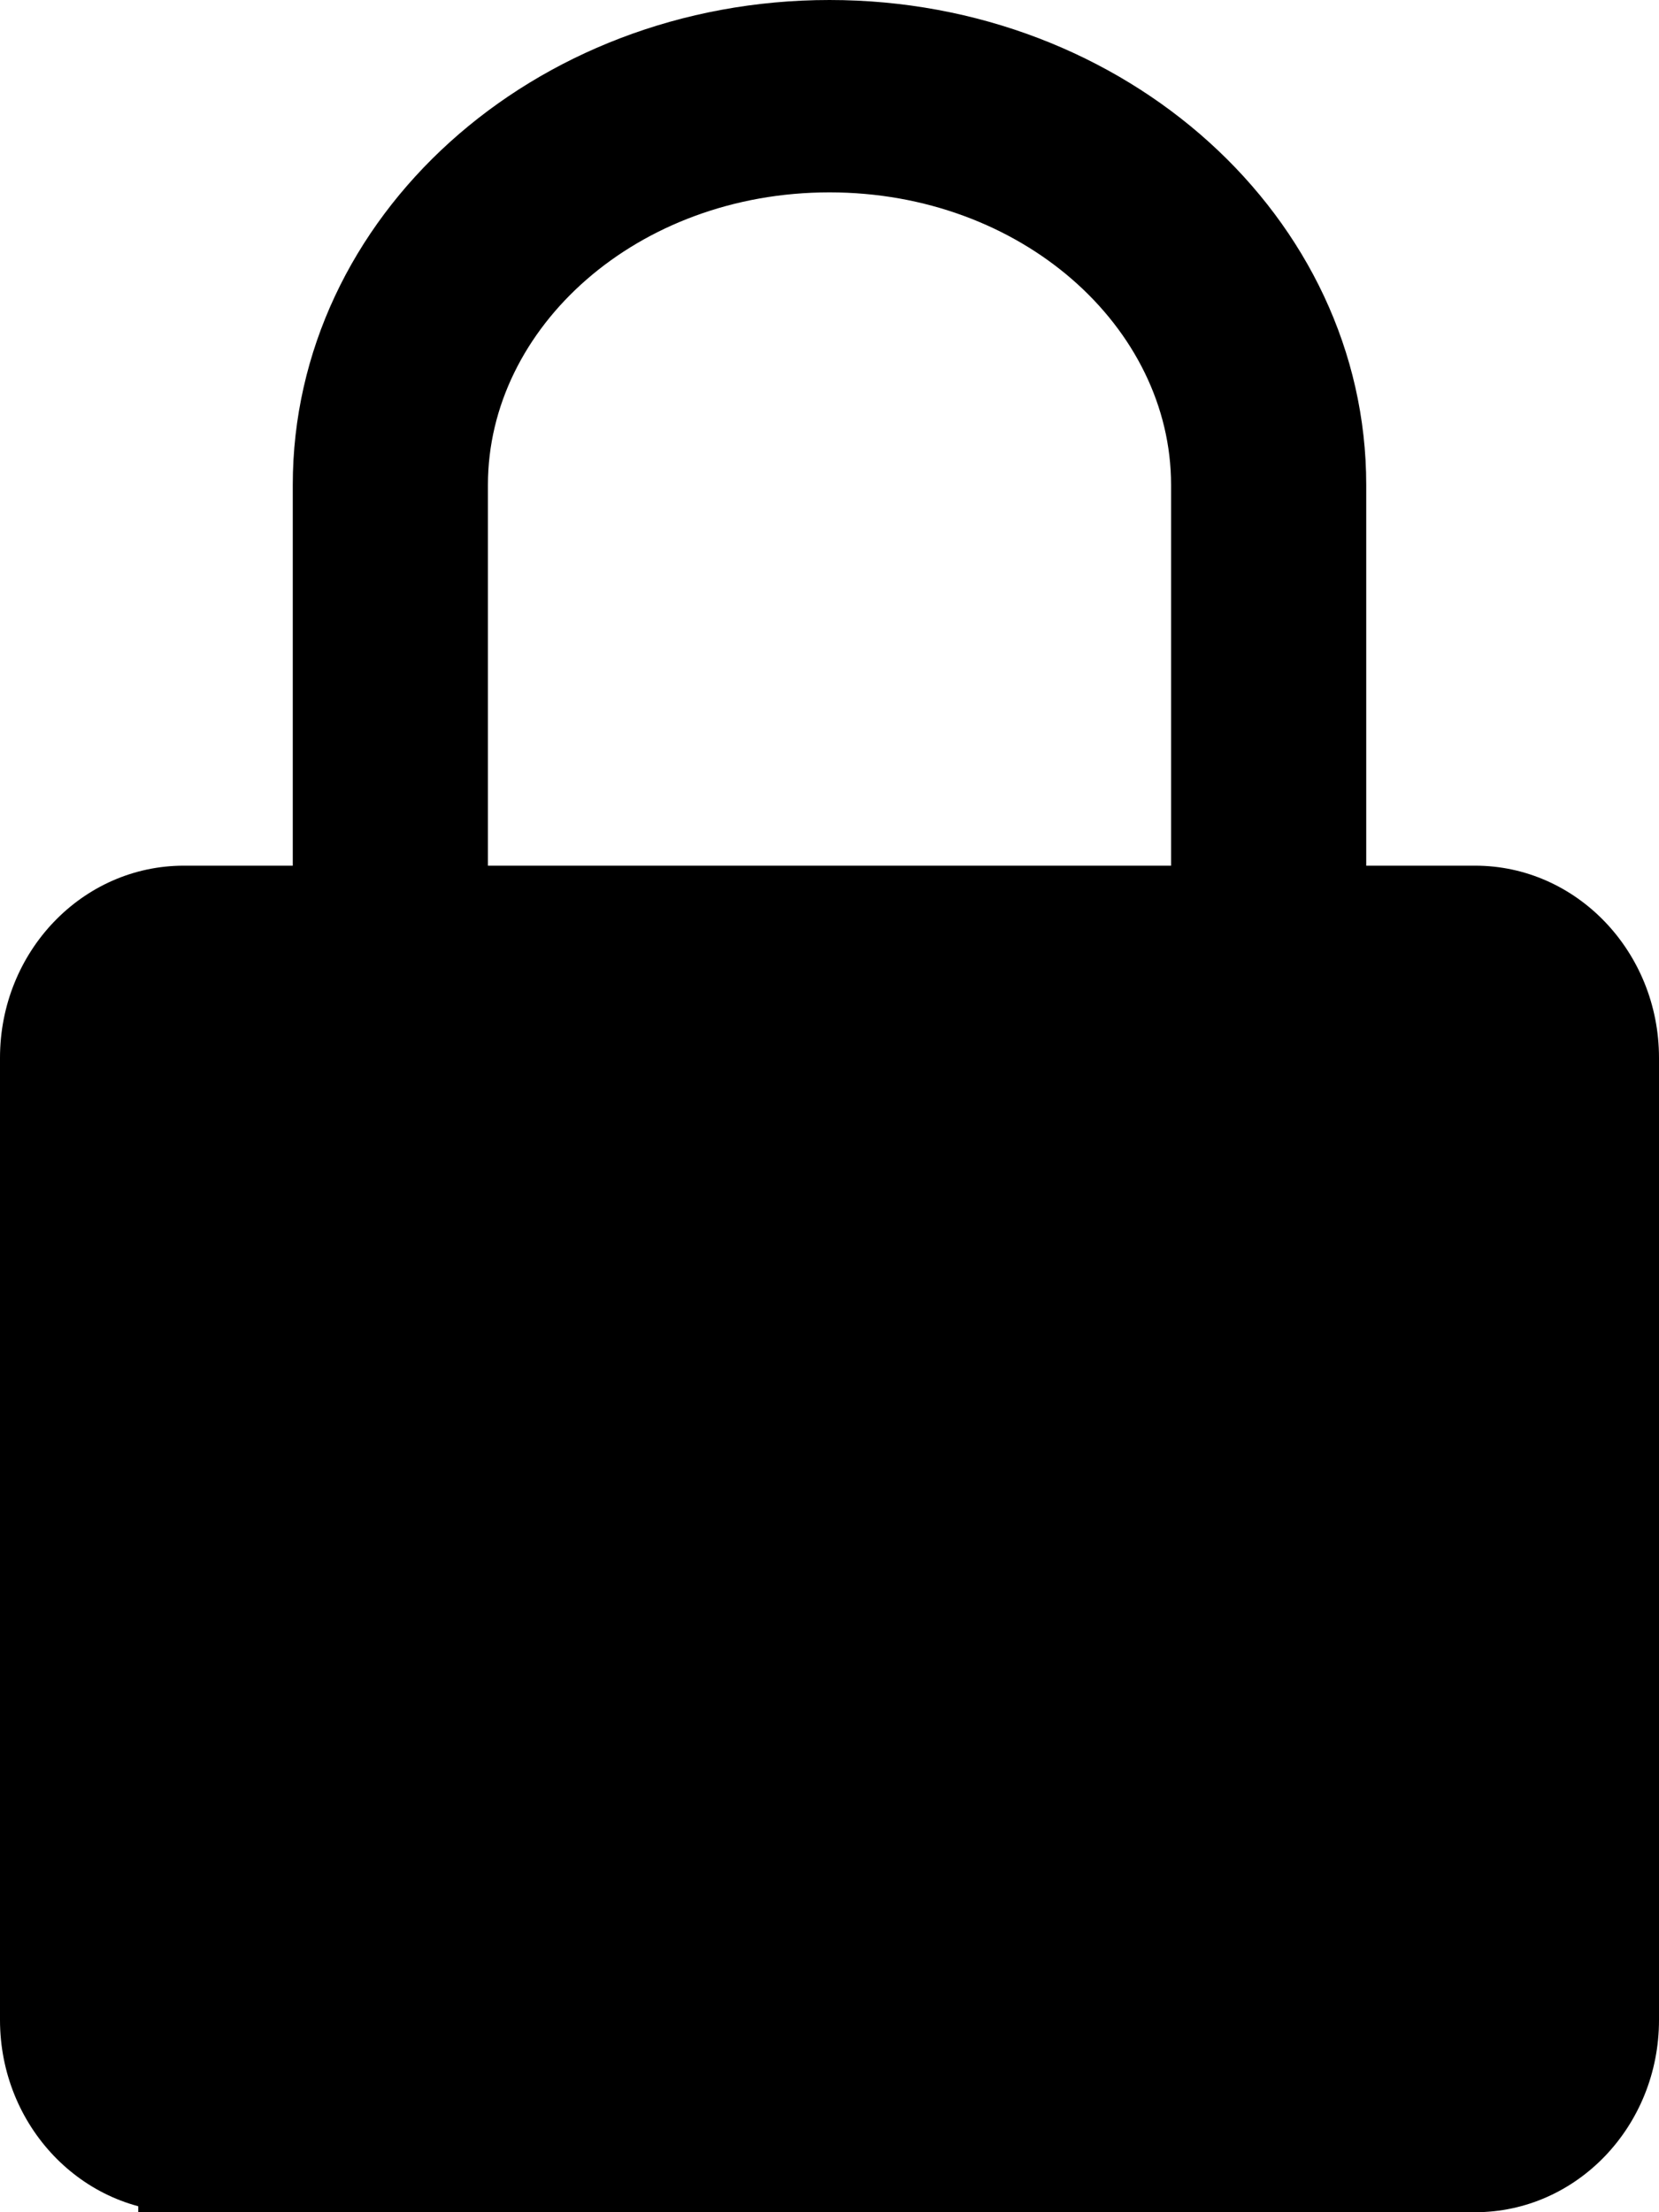 <?xml version="1.0" encoding="UTF-8"?> <svg xmlns="http://www.w3.org/2000/svg" width="36" height="48" viewBox="0 0 36 48" fill="none"><path fill-rule="evenodd" clip-rule="evenodd" d="M6.353 10.521V18.783H3.99C1.785 18.783 0 20.65 0 22.953V43.829C0 46.128 1.786 48 3.99 48H32.01C34.215 48 36 46.133 36 43.829V22.953C36 20.655 34.214 18.783 32.01 18.783H29.647V10.521C29.647 4.715 24.433 0 18 0C11.566 0 6.353 4.71 6.353 10.521ZM4.235 43.826V22.956H31.765V43.826H4.235ZM25.412 18.783V10.521C25.412 7.103 22.17 4.174 18 4.174C13.827 4.174 10.588 7.1 10.588 10.521V18.783H25.412ZM18 28.768C16.822 28.768 15.882 29.702 15.882 30.854V37.116C15.882 38.277 16.831 39.203 18 39.203C19.178 39.203 20.118 38.269 20.118 37.116V30.854C20.118 29.694 19.169 28.768 18 28.768Z" fill="black"></path><rect x="3" y="20" width="29" height="28" fill="black"></rect></svg> 